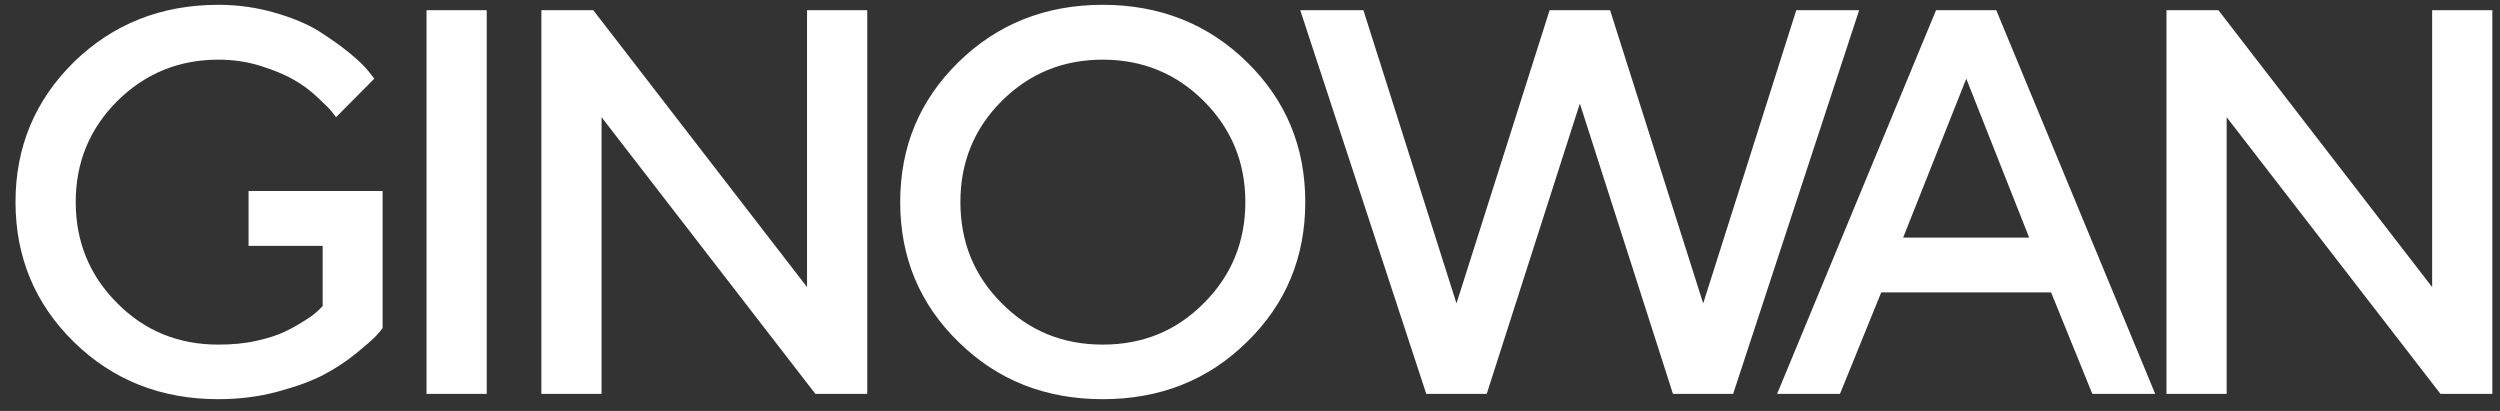 <svg width="146" height="24" viewBox="0 0 146 24" fill="none" xmlns="http://www.w3.org/2000/svg">
<rect x="0" y="0" width="146" height="24" fill="#333333" stroke="none"/>
<path d="M14.516 11.156H22.344V19.156C22.266 19.266 22.141 19.422 21.969 19.609C21.797 19.797 21.406 20.141 20.812 20.625C20.219 21.109 19.578 21.531 18.891 21.891C18.203 22.25 17.312 22.578 16.203 22.875C15.094 23.172 13.938 23.312 12.75 23.312C9.406 23.312 6.594 22.203 4.312 19.969C2.047 17.75 0.906 15.016 0.906 11.797C0.906 8.578 2.047 5.859 4.312 3.625C6.594 1.406 9.406 0.281 12.75 0.281C13.891 0.281 14.984 0.438 16.016 0.734C17.062 1.031 17.922 1.391 18.609 1.812C19.297 2.25 19.891 2.672 20.391 3.078C20.906 3.5 21.281 3.859 21.516 4.156L21.859 4.594L19.625 6.844C19.562 6.766 19.484 6.656 19.359 6.5C19.234 6.344 18.969 6.078 18.531 5.672C18.109 5.281 17.656 4.938 17.156 4.656C16.672 4.375 16.031 4.109 15.25 3.859C14.469 3.609 13.625 3.484 12.75 3.484C10.438 3.484 8.469 4.297 6.844 5.906C5.234 7.516 4.422 9.484 4.422 11.797C4.422 14.125 5.234 16.094 6.844 17.703C8.453 19.328 10.422 20.125 12.75 20.125C13.531 20.125 14.266 20.062 14.969 19.906C15.672 19.75 16.25 19.562 16.688 19.344C17.141 19.125 17.531 18.891 17.875 18.672C18.219 18.453 18.453 18.266 18.609 18.109L18.844 17.875V14.359H14.516V11.156ZM24.909 23V0.594H28.425V23H24.909ZM47.131 0.594H50.647V23H47.616L35.131 6.844V23H31.616V0.594H34.647L47.131 16.766V0.594ZM56.087 11.797C56.087 14.125 56.884 16.094 58.494 17.703C60.103 19.328 62.072 20.125 64.4 20.125C66.728 20.125 68.697 19.328 70.306 17.703C71.916 16.094 72.728 14.125 72.728 11.797C72.728 9.484 71.916 7.516 70.306 5.906C68.697 4.297 66.728 3.484 64.4 3.484C62.072 3.484 60.103 4.297 58.494 5.906C56.884 7.516 56.087 9.484 56.087 11.797ZM52.572 11.797C52.572 8.578 53.697 5.859 55.978 3.625C58.244 1.406 61.056 0.281 64.4 0.281C67.744 0.281 70.556 1.406 72.822 3.625C75.103 5.859 76.228 8.578 76.228 11.797C76.228 15.016 75.103 17.75 72.822 19.969C70.556 22.203 67.744 23.312 64.4 23.312C61.056 23.312 58.244 22.203 55.978 19.969C53.697 17.75 52.572 15.016 52.572 11.797ZM94.028 0.594L99.466 17.719L104.903 0.594H108.575L101.216 23H97.7L92.263 6.047L86.825 23H83.294L75.934 0.594H79.622L85.059 17.719L90.497 0.594H94.028ZM103.784 23L113.066 0.594H116.581L125.863 23H122.191L119.784 17.078H109.863L107.456 23H103.784ZM114.831 4.594L111.144 13.875H118.503L114.831 4.594ZM142.037 0.594H145.553V23H142.522L130.037 6.844V23H126.522V0.594H129.553L142.037 16.766V0.594Z" fill="white"/>
</svg>
